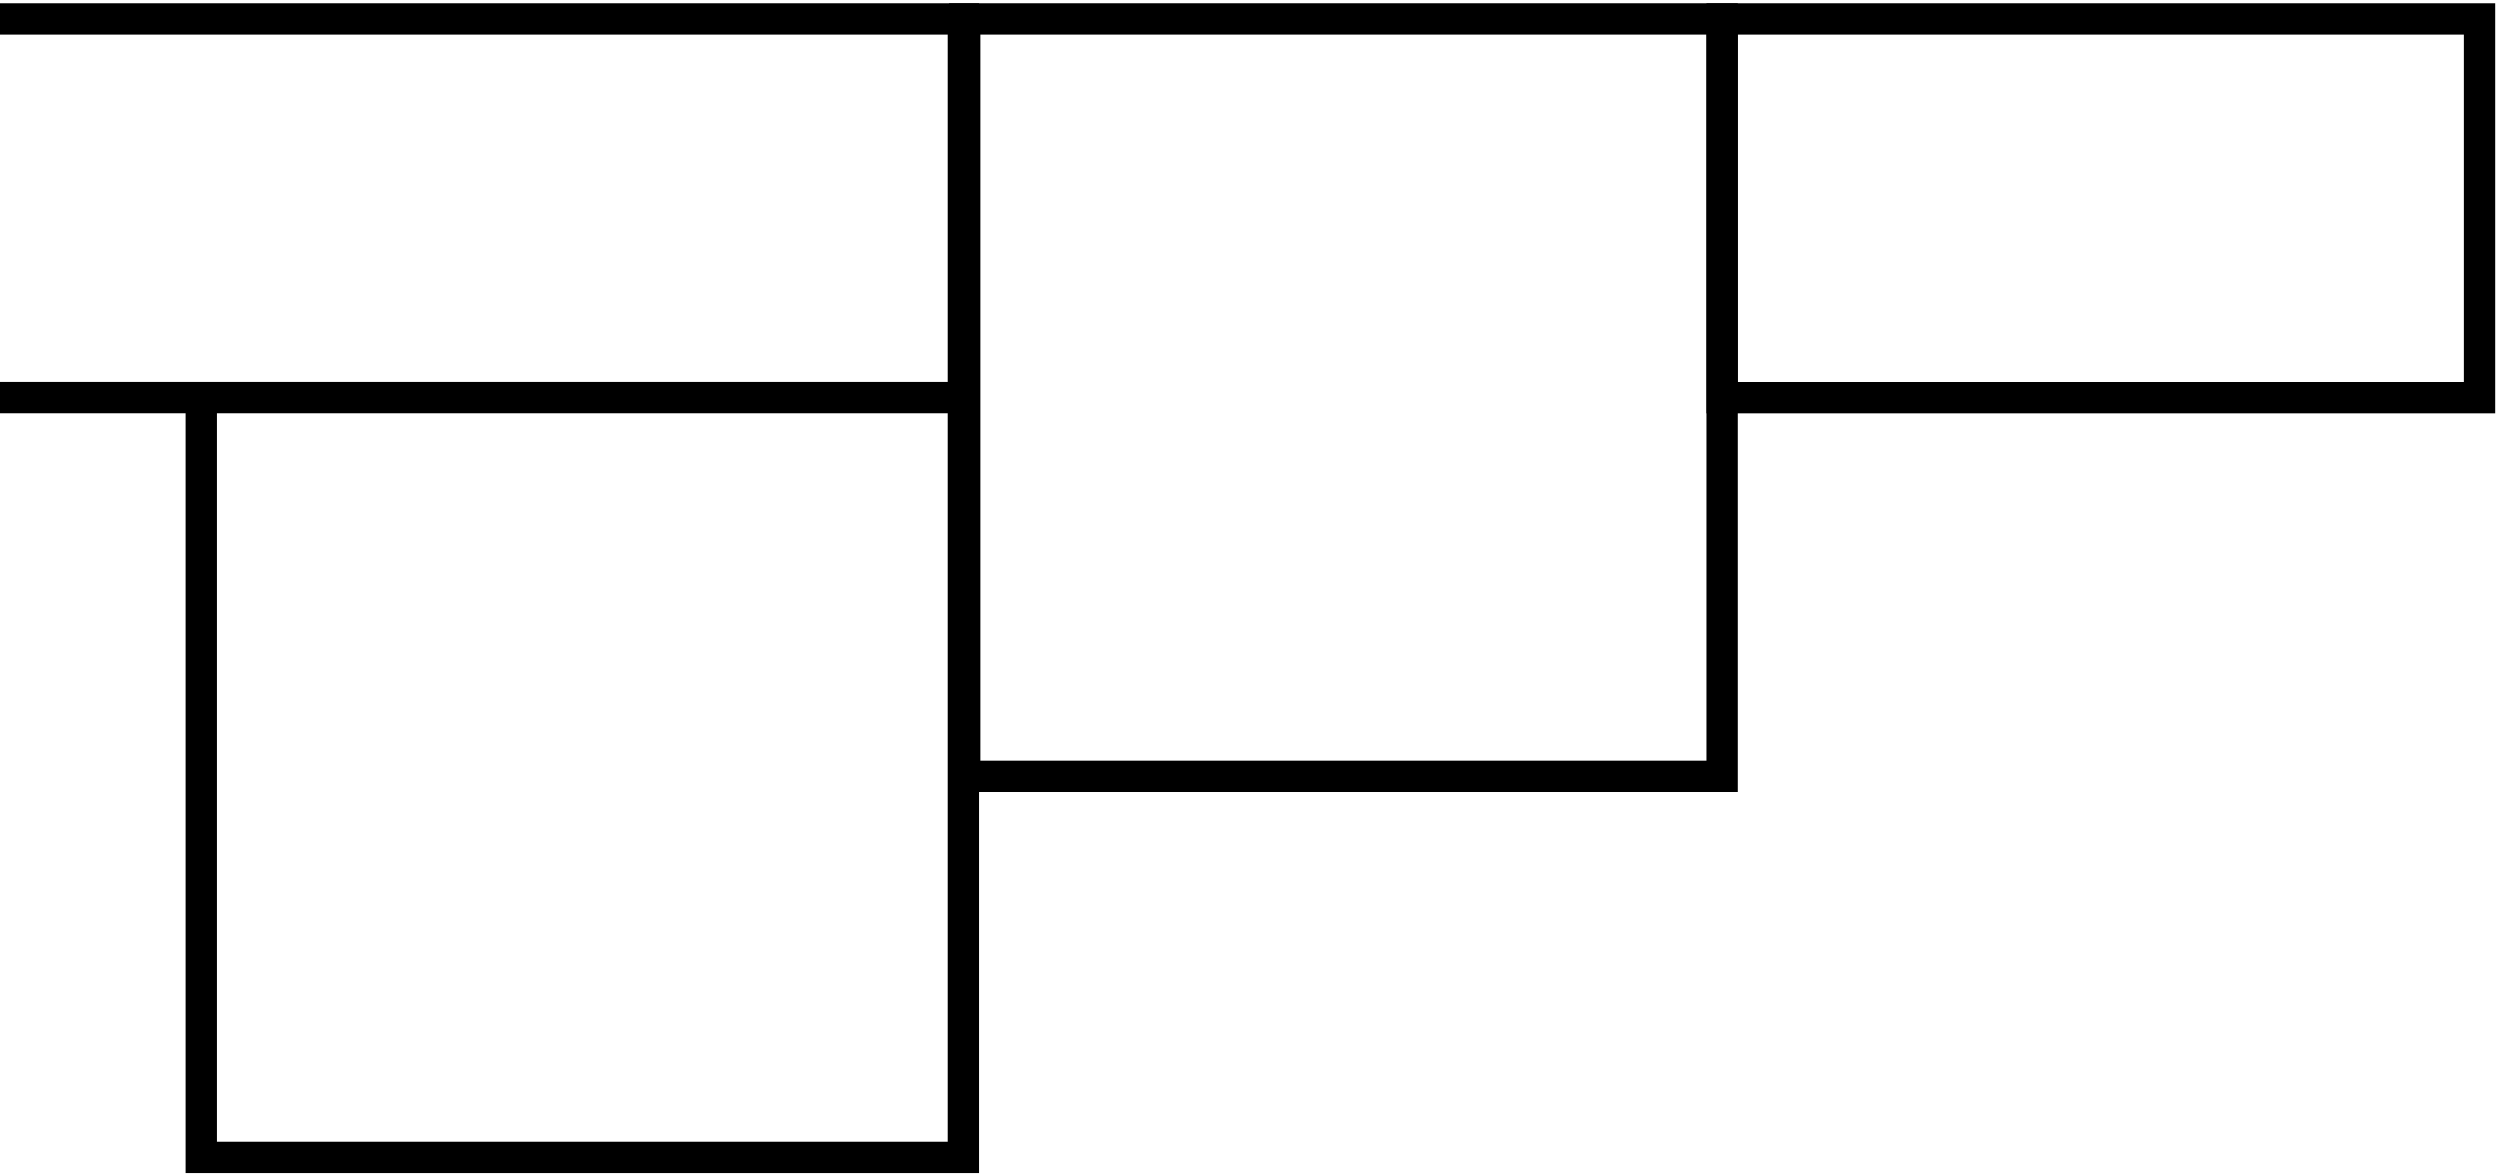 <svg width="415" height="195" viewBox="0 0 415 195" fill="none" xmlns="http://www.w3.org/2000/svg">
<rect x="411.603" y="3.143" width="62.865" height="125.731" transform="rotate(90 411.603 3.143)" stroke="black" stroke-width="5.2"/>
<rect x="160.142" y="3.142" width="125.731" height="125.731" stroke="black" stroke-width="5.2"/>
<path d="M33.411 65.618V192.128H159.921V65.618" stroke="black" stroke-width="5.2"/>
<rect x="159.921" y="3.142" width="62.865" height="189.376" transform="rotate(90 159.921 3.142)" stroke="black" stroke-width="5.2"/>
</svg>
